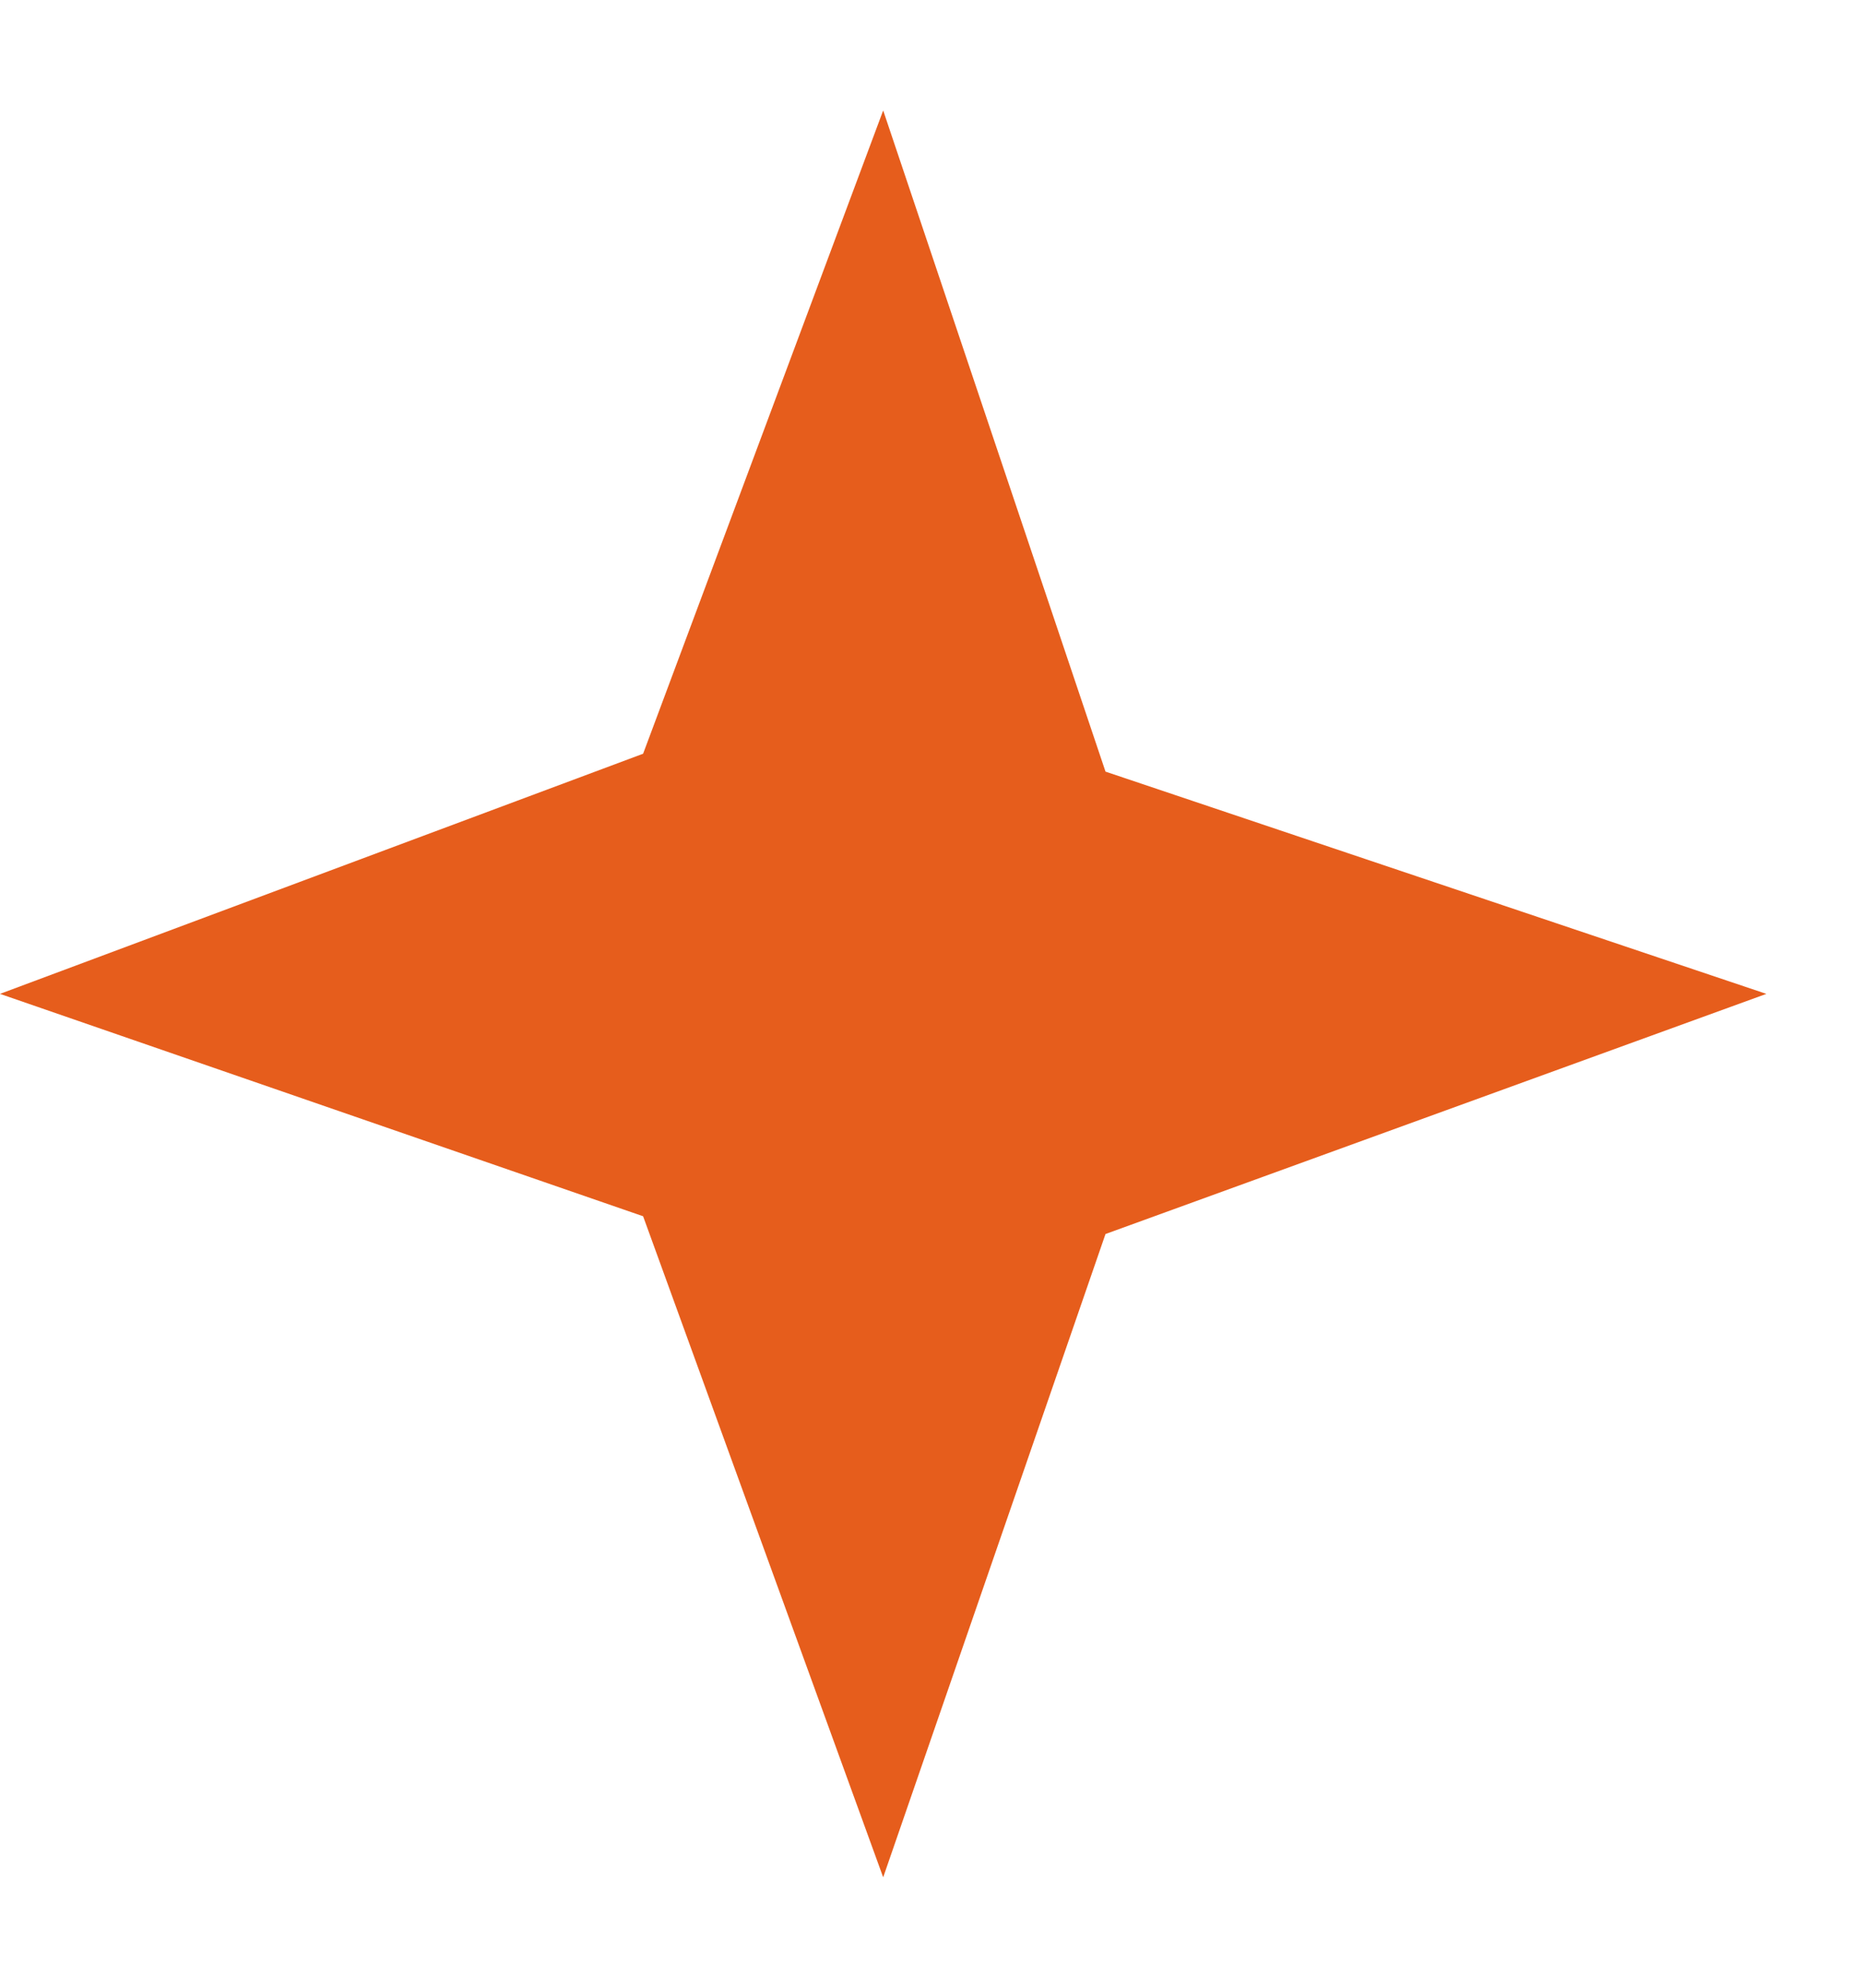 <svg width="15" height="16" viewBox="0 0 15 16" fill="none" xmlns="http://www.w3.org/2000/svg">
<path d="M8.901 9.933L7.111 15.111L5.178 9.79L0 8L5.178 6.067L7.111 0.889L8.901 6.211L14.222 8L8.901 9.933Z" fill="#E65D1C"/>
</svg>
